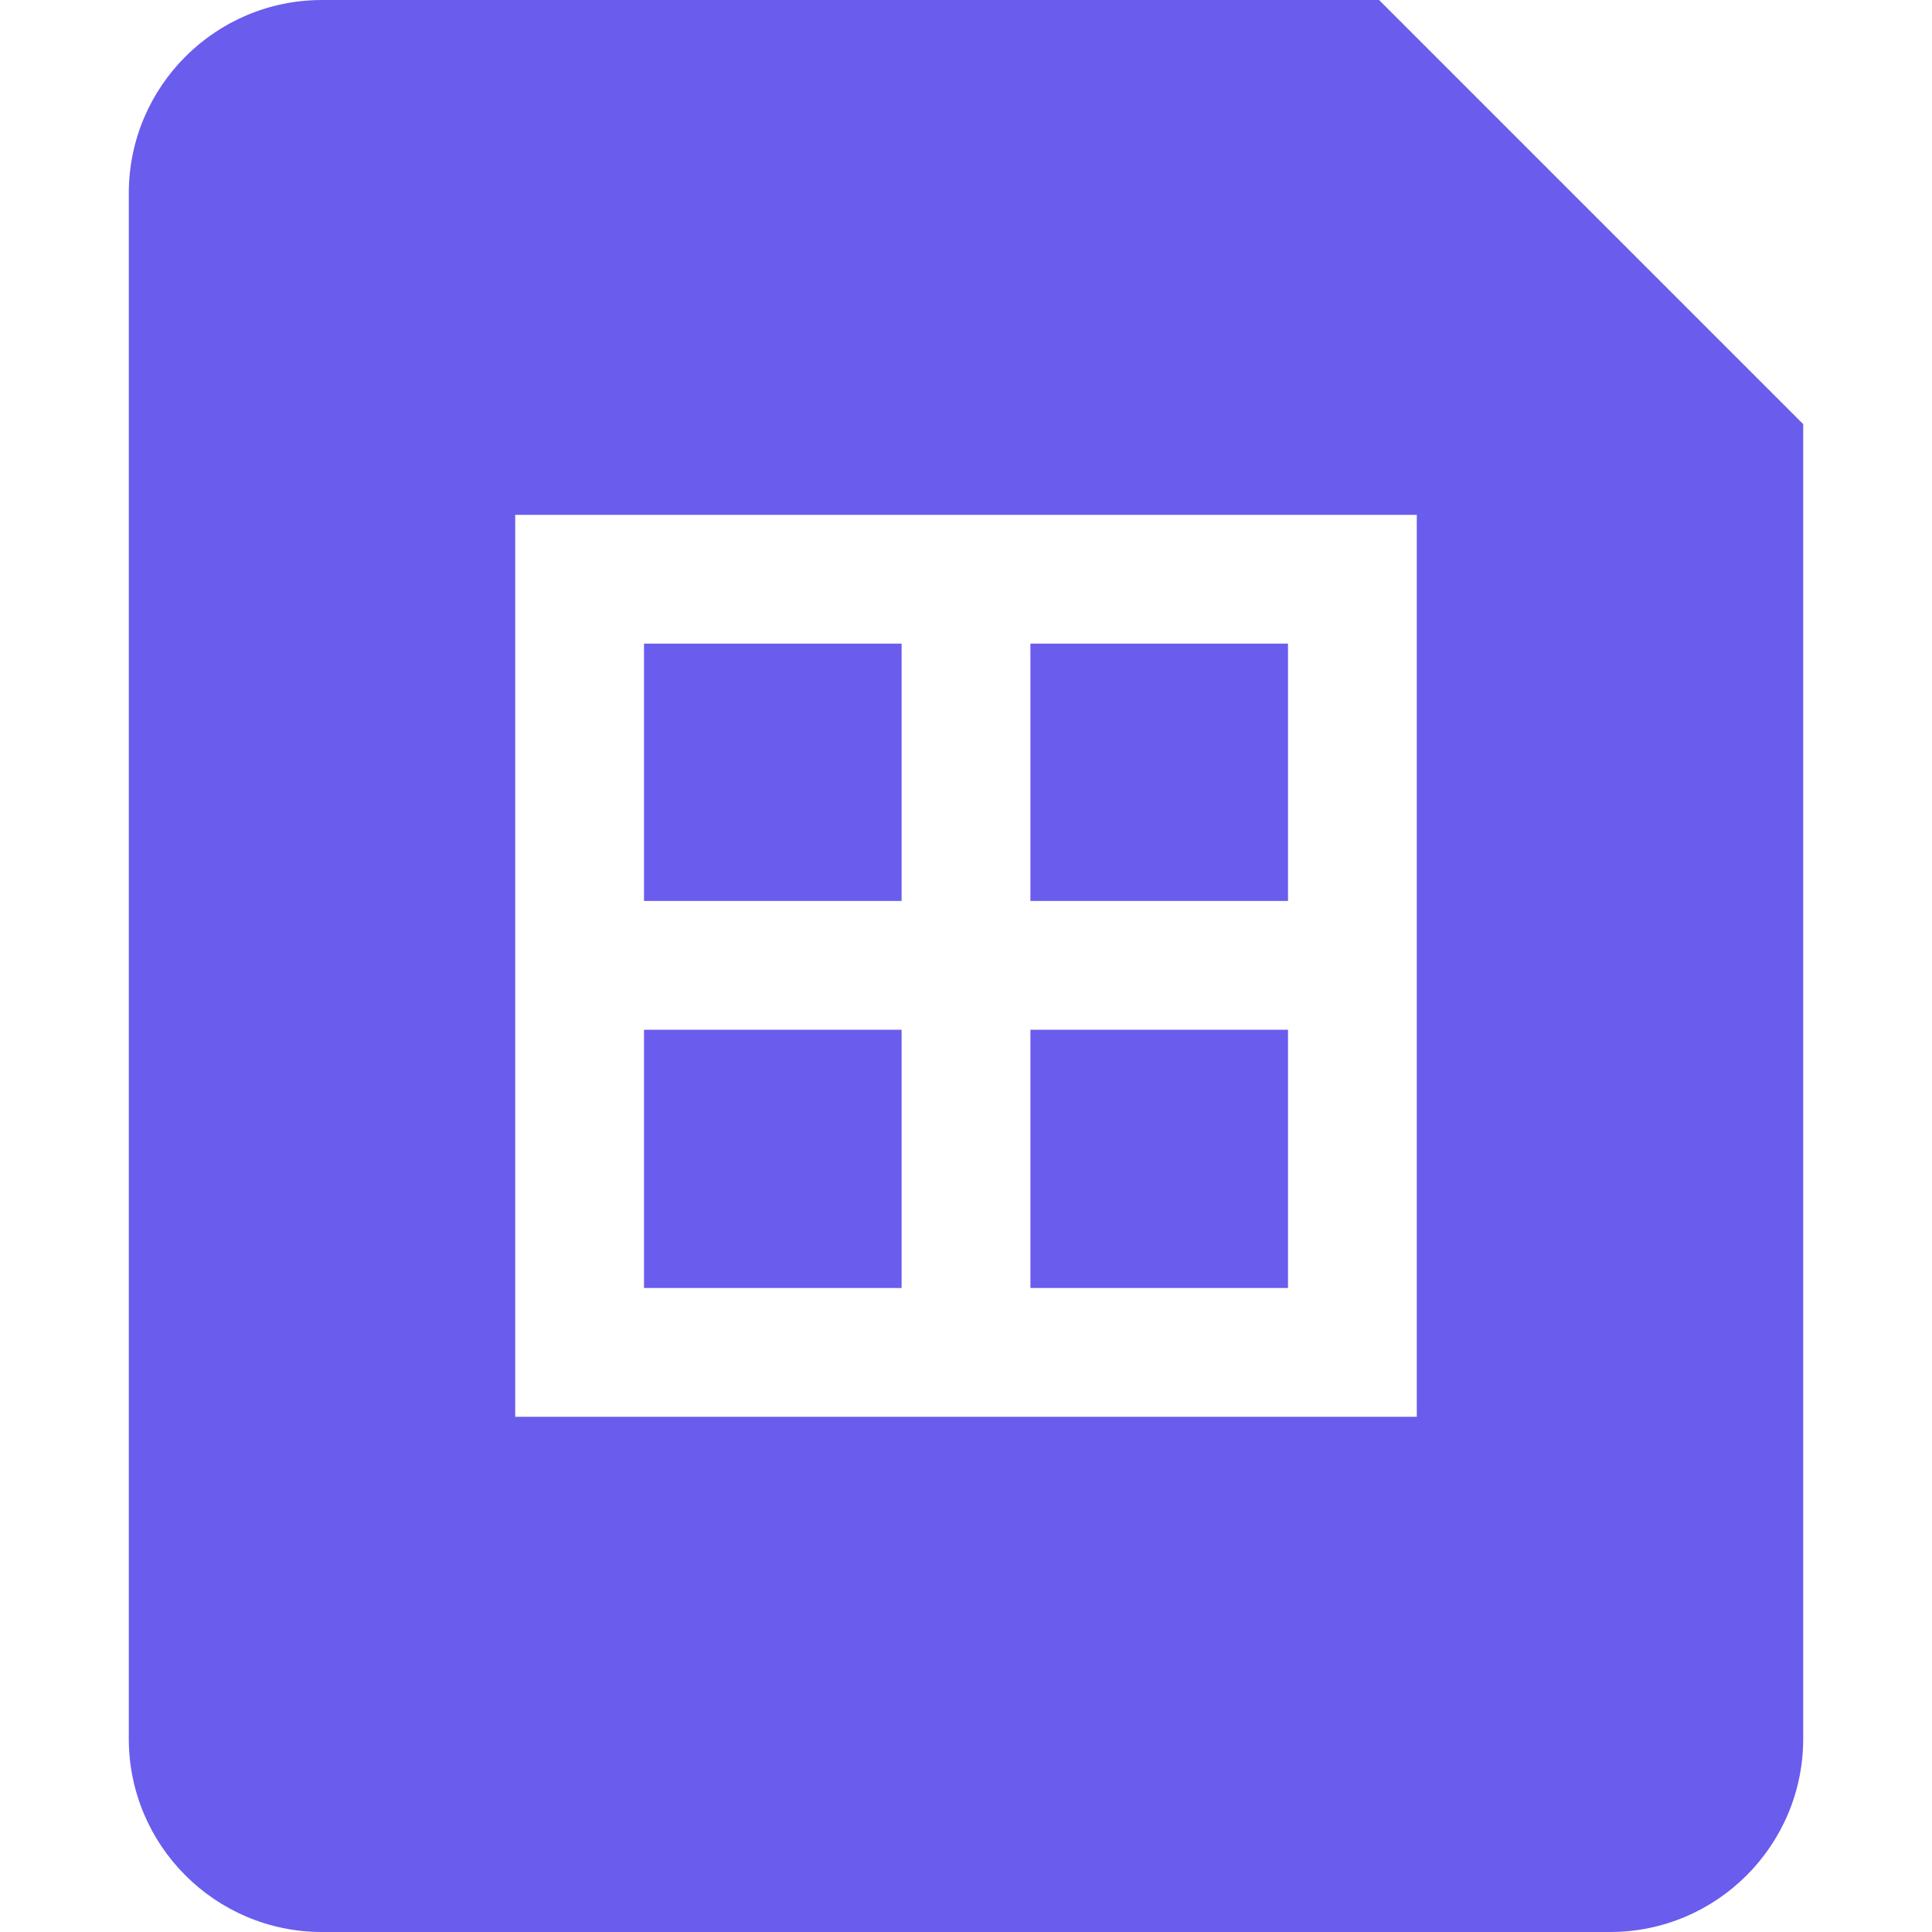 <?xml version="1.0" encoding="UTF-8"?>
<!-- Uploaded to: SVG Repo, www.svgrepo.com, Transformed by: SVG Repo Mixer Tools -->
<svg xmlns="http://www.w3.org/2000/svg" width="800px" height="800px" viewBox="0 0 15 15" fill="none">
  <g id="SVGRepo_bgCarrier" stroke-width="0"></g>
  <g id="SVGRepo_tracerCarrier" stroke-linecap="round" stroke-linejoin="round"></g>
  <g id="SVGRepo_iconCarrier">
    <path d="M10 7.995V10H8V7.995H10Z" fill="#6A5CED"></path>
    <path d="M10 4.997V6.995H8V4.997H10Z" fill="#6A5CED"></path>
    <path d="M7 4.997H5V6.995H7V4.997Z" fill="#6A5CED"></path>
    <path d="M7 7.995H5V10H7V7.995Z" fill="#6A5CED"></path>
    <path fill-rule="evenodd" clip-rule="evenodd" d="M1 1.5C1 0.672 1.672 0 2.5 0H10.707L14 3.293V13.5C14 14.328 13.328 15 12.5 15H2.5C1.672 15 1 14.328 1 13.5V1.5ZM11 3.997H4V11H11V3.997Z" fill="#6A5CED"></path>
  </g>
</svg>
